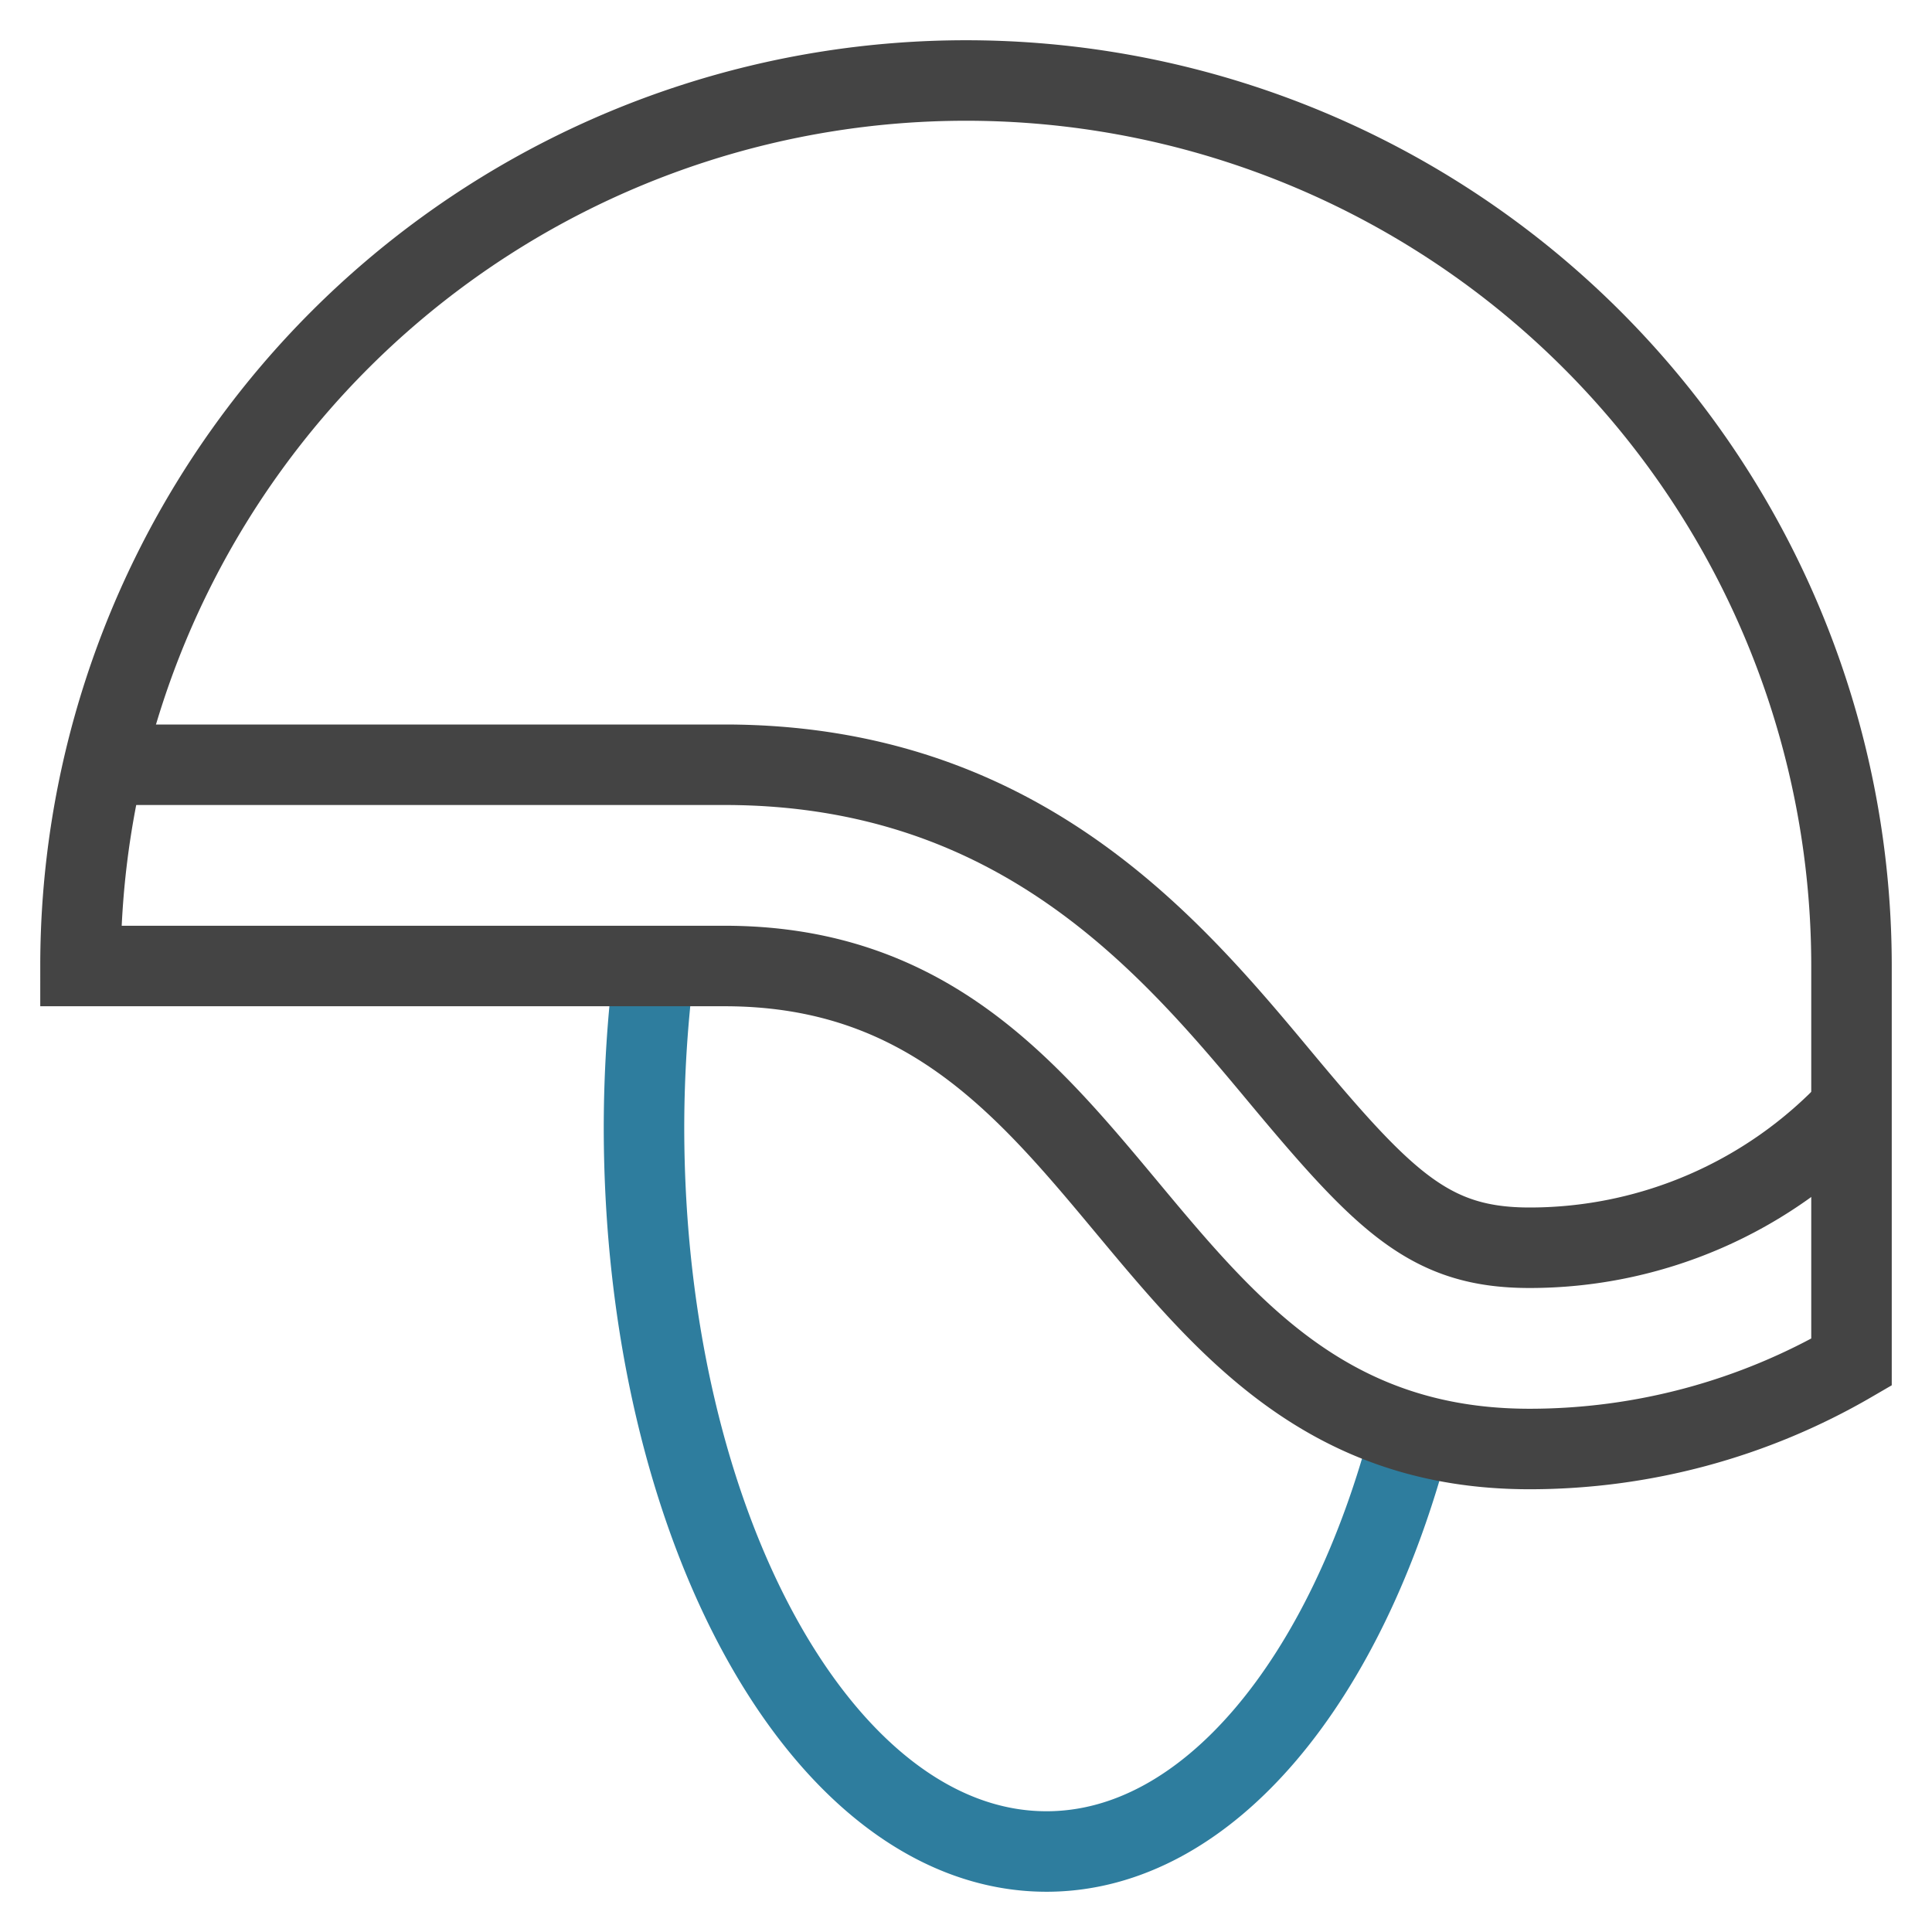 <svg xmlns="http://www.w3.org/2000/svg" xmlns:xlink="http://www.w3.org/1999/xlink" x="0px" y="0px" width="48px" height="48px" viewBox="0 0 48 48"><g stroke-width="2" transform="translate(0, 0)"><path d="M16.256,24A32.024,32.024,0,0,0,16,28c0,9.941,4.477,18,10,18,4.017,0,7.471-4.273,9.061-10.422" fill="none" stroke="#2e7d9e" stroke-miterlimit="10" stroke-width="2" data-cap="butt" data-color="color-2" stroke-linecap="butt" stroke-linejoin="miter"></path><path d="M2.572,19H18c7.342,0,11.1,4.508,13.841,7.8C34.435,29.911,35.56,31,38,31a10.959,10.959,0,0,0,8-3.466" fill="none" stroke="#444444" stroke-miterlimit="10" stroke-width="2" data-cap="butt" stroke-linecap="butt" stroke-linejoin="miter"></path><path d="M46,24A22,22,0,0,0,2,24H18c10,0,10,12,20,12a15.907,15.907,0,0,0,8-2.158Z" fill="none" stroke="#444444" stroke-miterlimit="10" stroke-width="2" data-cap="butt" stroke-linecap="butt" stroke-linejoin="miter"></path></g></svg>